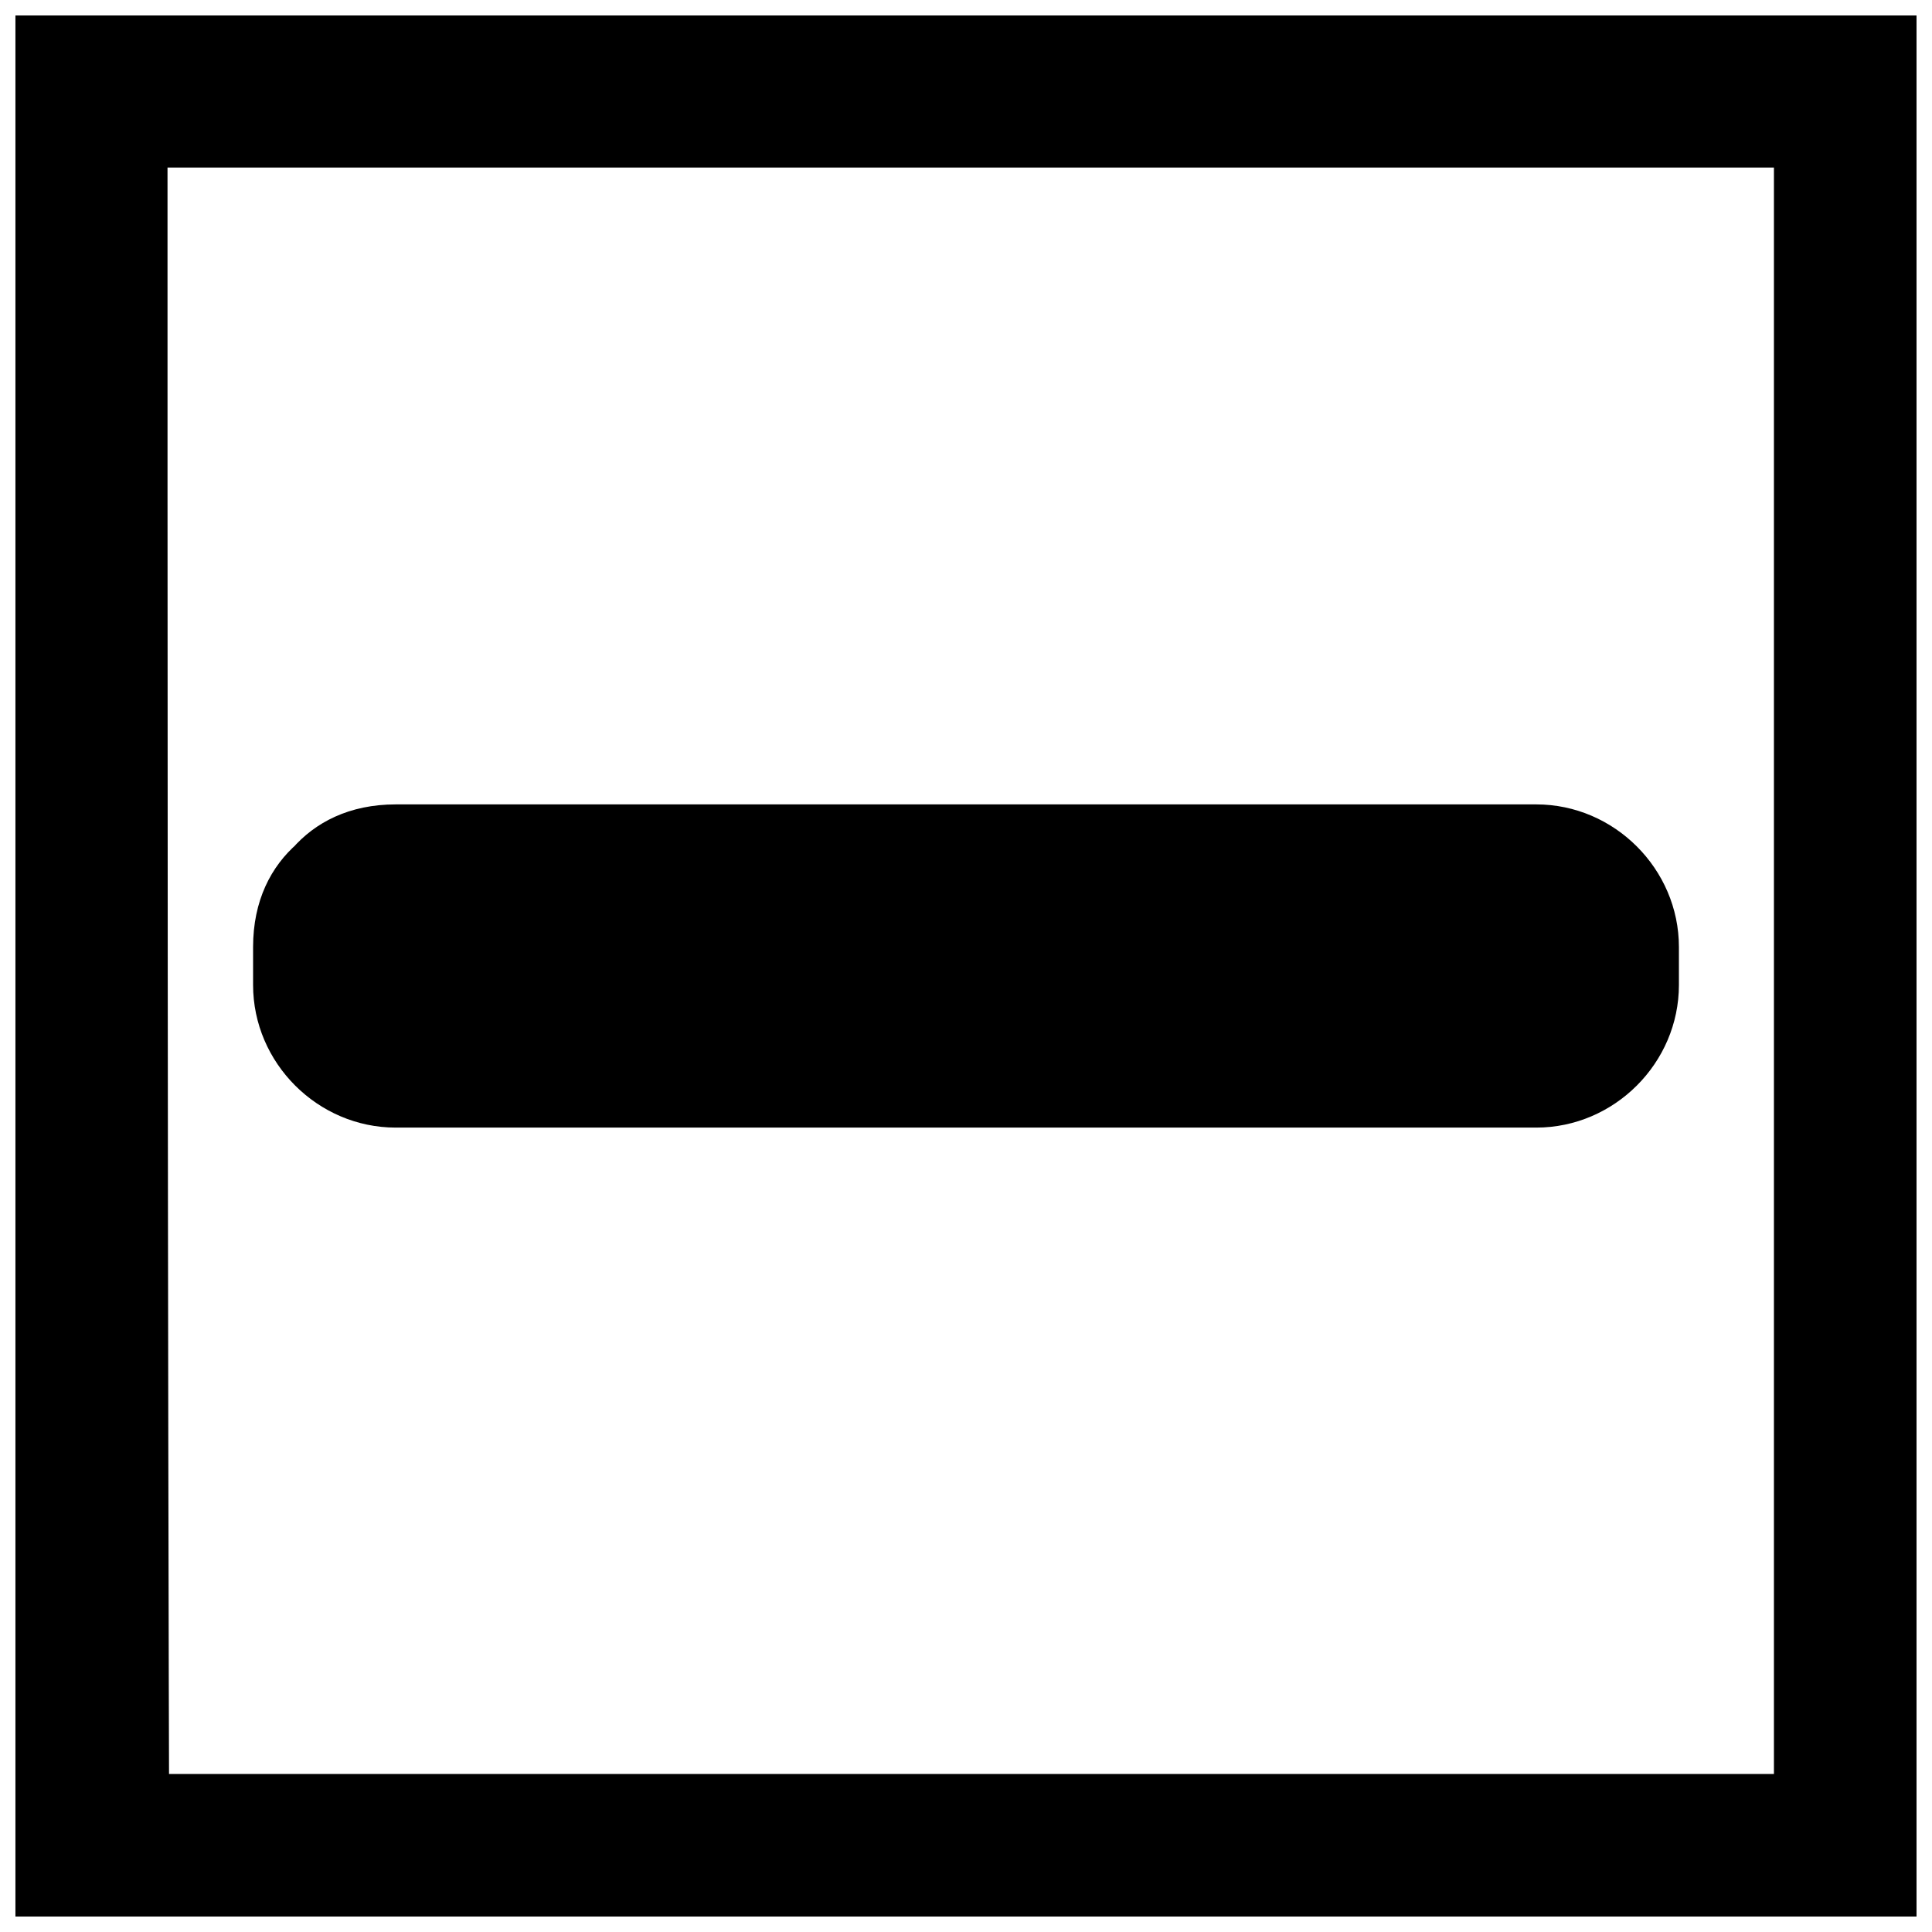 <?xml version="1.0" encoding="UTF-8"?>
<!-- Uploaded to: ICON Repo, www.svgrepo.com, Generator: ICON Repo Mixer Tools -->
<svg width="800px" height="800px" version="1.1" viewBox="144 144 512 512" xmlns="http://www.w3.org/2000/svg">
 <defs>
  <clipPath id="a">
   <path d="m148.09 148.09h503.81v503.81h-503.81z"/>
  </clipPath>
 </defs>
 <g clip-path="url(#a)">
  <path d="m651.9 614.12h-500.79l37.785 37.785c-0.504-167.27-0.504-334.02-0.504-501.29l-37.785 37.785h501.29c-12.594-12.594-25.191-25.191-37.785-37.785v500.79c0 48.871 75.57 48.871 75.57 0v-500.79c0-20.656-17.129-37.785-37.785-37.785h-501.29c-20.656 0-37.785 17.129-37.785 37.785v500.79c0 20.656 17.129 37.785 37.785 37.785h500.79c48.871 0.504 48.871-75.066 0.504-75.066z"/>
 </g>
 <path d="m248.86 394.96h302.29v10.078h-302.29z"/>
 <path d="m211.07 394.96v10.078c0 20.656 17.129 37.785 37.785 37.785h302.29c20.656 0 37.785-17.129 37.785-37.785v-10.078c0-20.656-17.129-37.785-37.785-37.785h-302.29c-48.871 0-48.871 75.57 0 75.57h302.29l-37.785-37.785v10.078l37.785-37.785h-302.29l37.785 37.785v-10.078c0-48.871-75.57-48.871-75.57 0z"/>
</svg>
